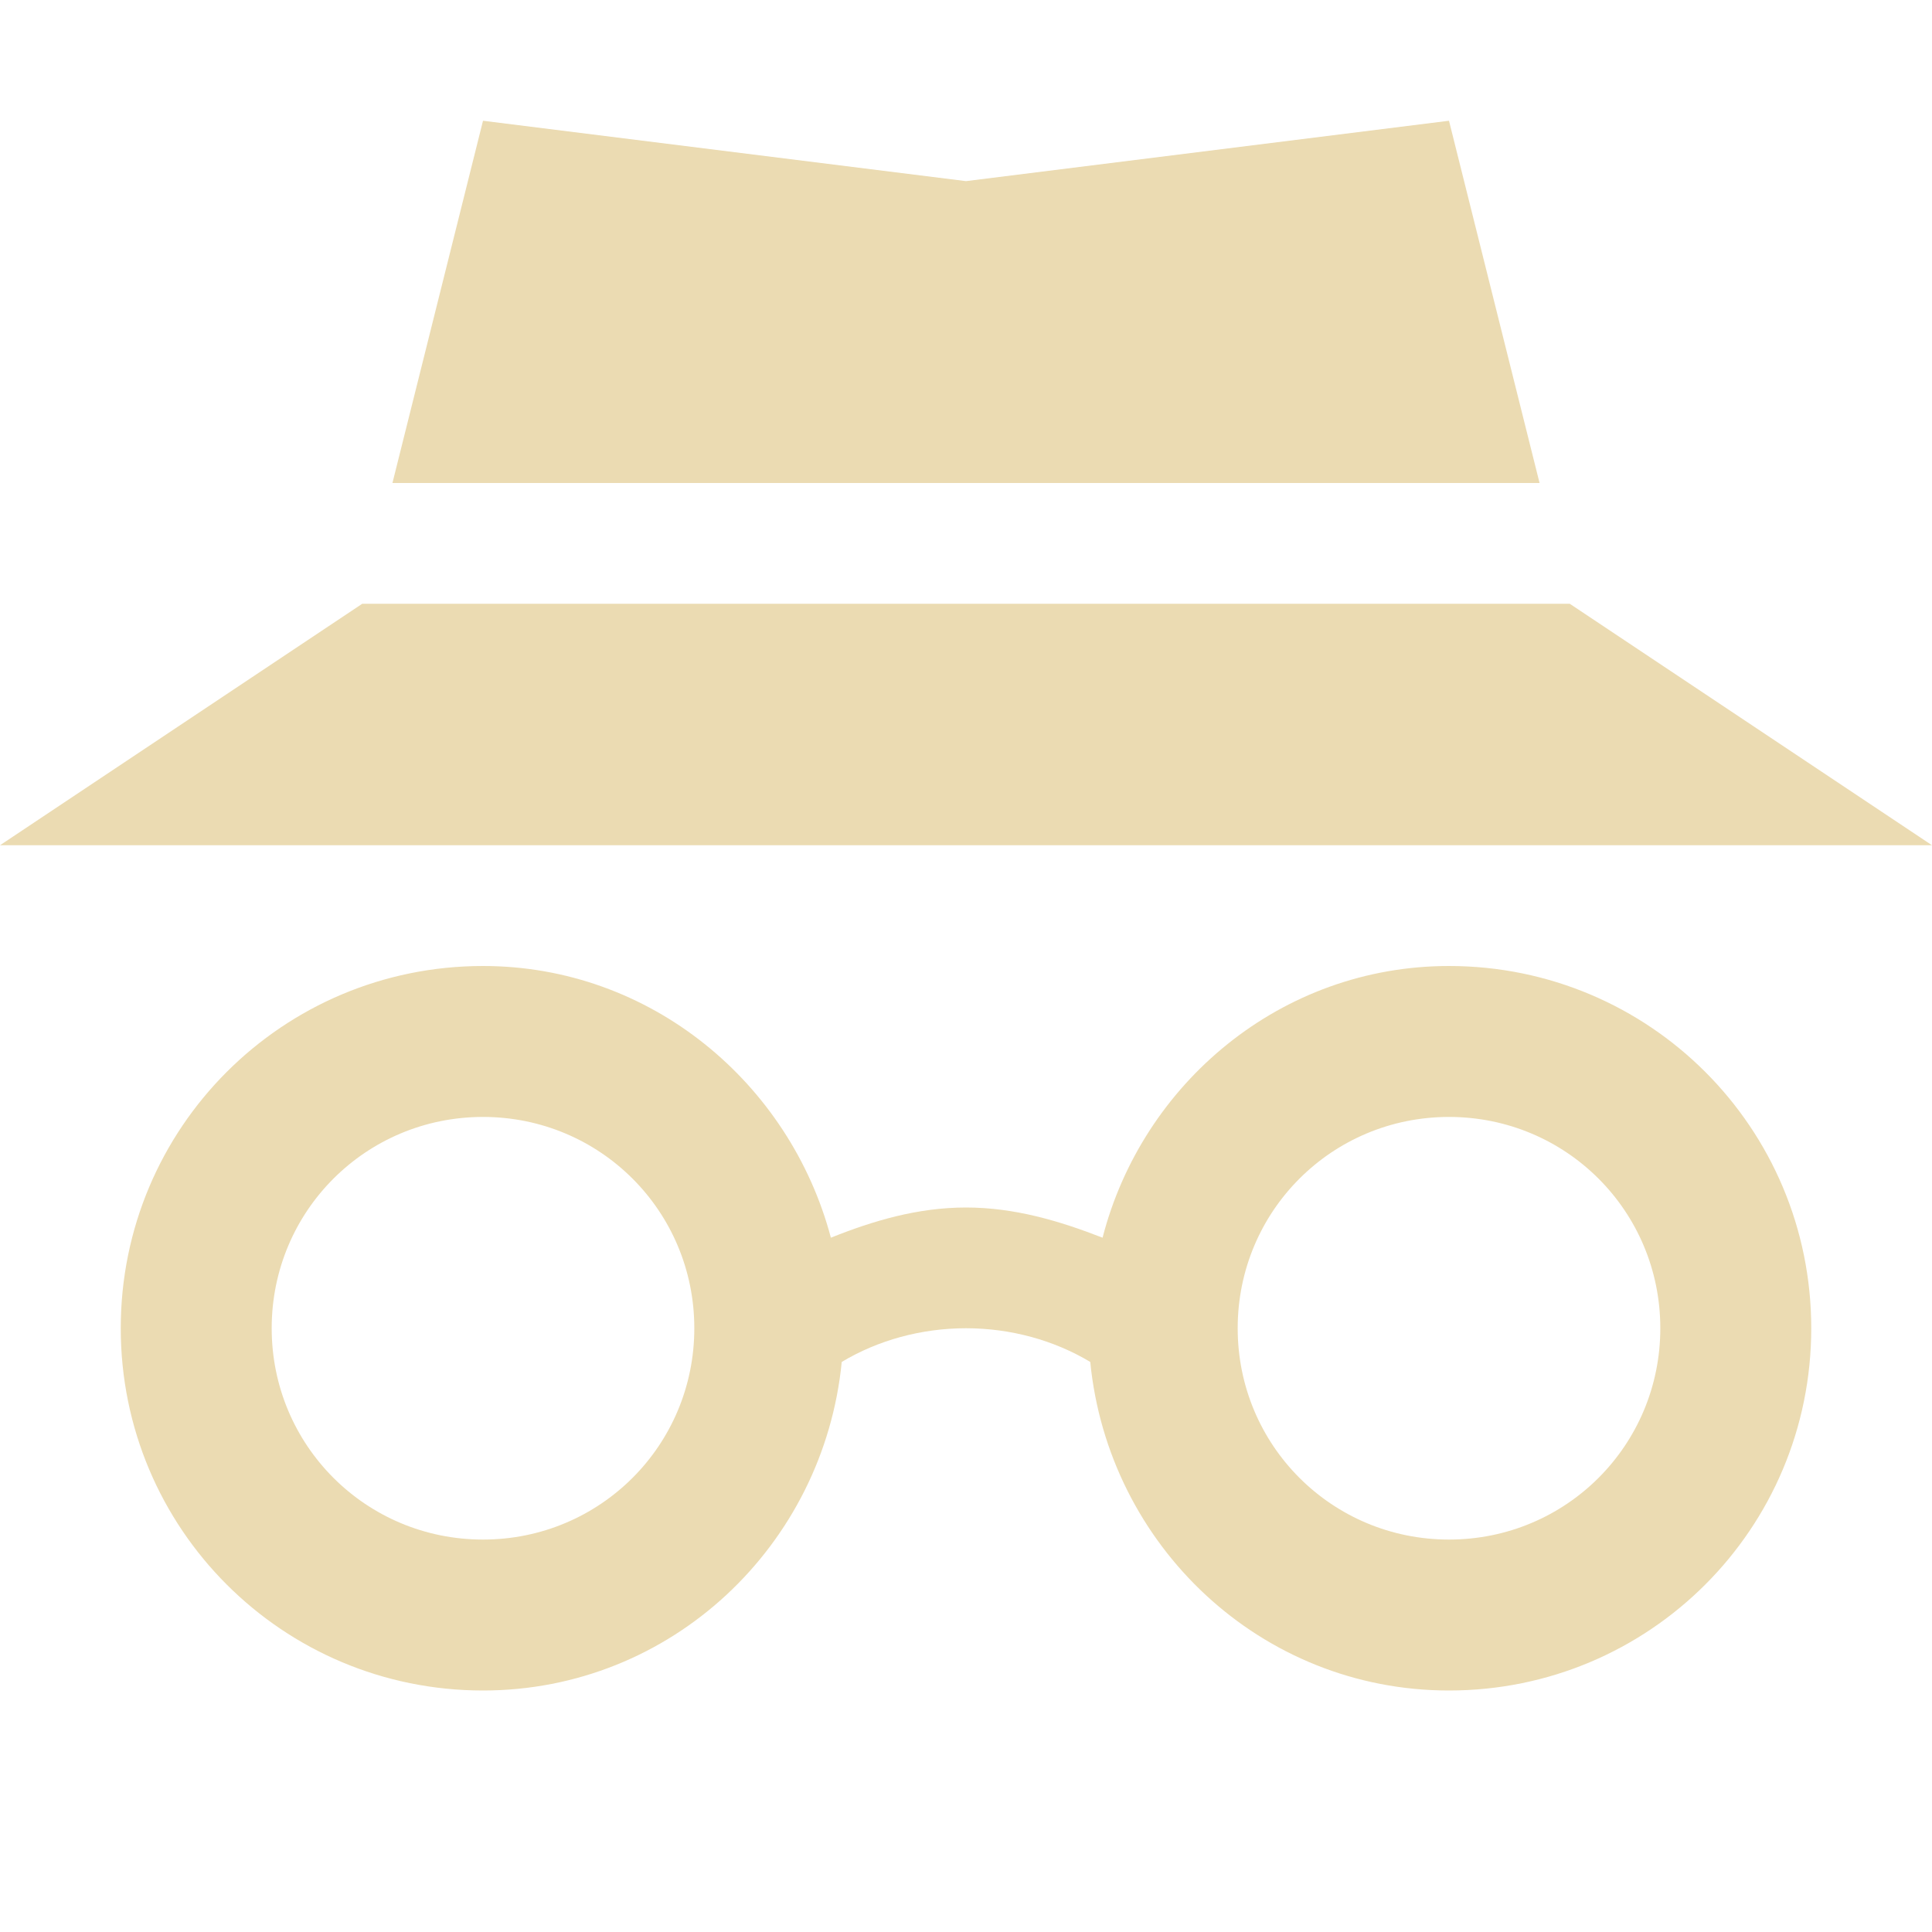 <svg width="16" height="16" version="1.1" viewBox="0 0 16 16" xmlns="http://www.w3.org/2000/svg">
  <defs>
    <style type="text/css">.ColorScheme-Text { color:#ebdbb2; } .ColorScheme-Highlight { color:#458588; }</style>
  </defs>
  <path style="fill:currentColor" class="ColorScheme-Text" d="m4 1-0.75 3h9.5l-0.75-3-4 0.5zm-1 4-3 2h16l-3-2zm1 3c-1.66 0-3 1.34-3 3s1.34 3 3 3c1.56 0 2.821-1.201 2.971-2.721 0.3-0.18 0.659-0.279 1.029-0.279s0.729 0.099 1.029 0.279c0.15 1.52 1.411 2.721 2.971 2.721 1.66 0 3-1.34 3-3s-1.34-3-3-3c-1.39 0-2.539 0.97-2.869 2.25-0.36-0.14-0.731-0.25-1.131-0.25s-0.769 0.11-1.119 0.25c-0.34-1.28-1.491-2.25-2.881-2.25zm0 1.25c0.97 0 1.75 0.78 1.75 1.75s-0.78 1.75-1.75 1.75-1.75-0.78-1.75-1.75 0.78-1.75 1.75-1.75zm8 0c0.97 0 1.75 0.78 1.75 1.75s-0.78 1.75-1.75 1.75-1.75-0.78-1.75-1.75 0.78-1.75 1.75-1.75z"/>
</svg>

